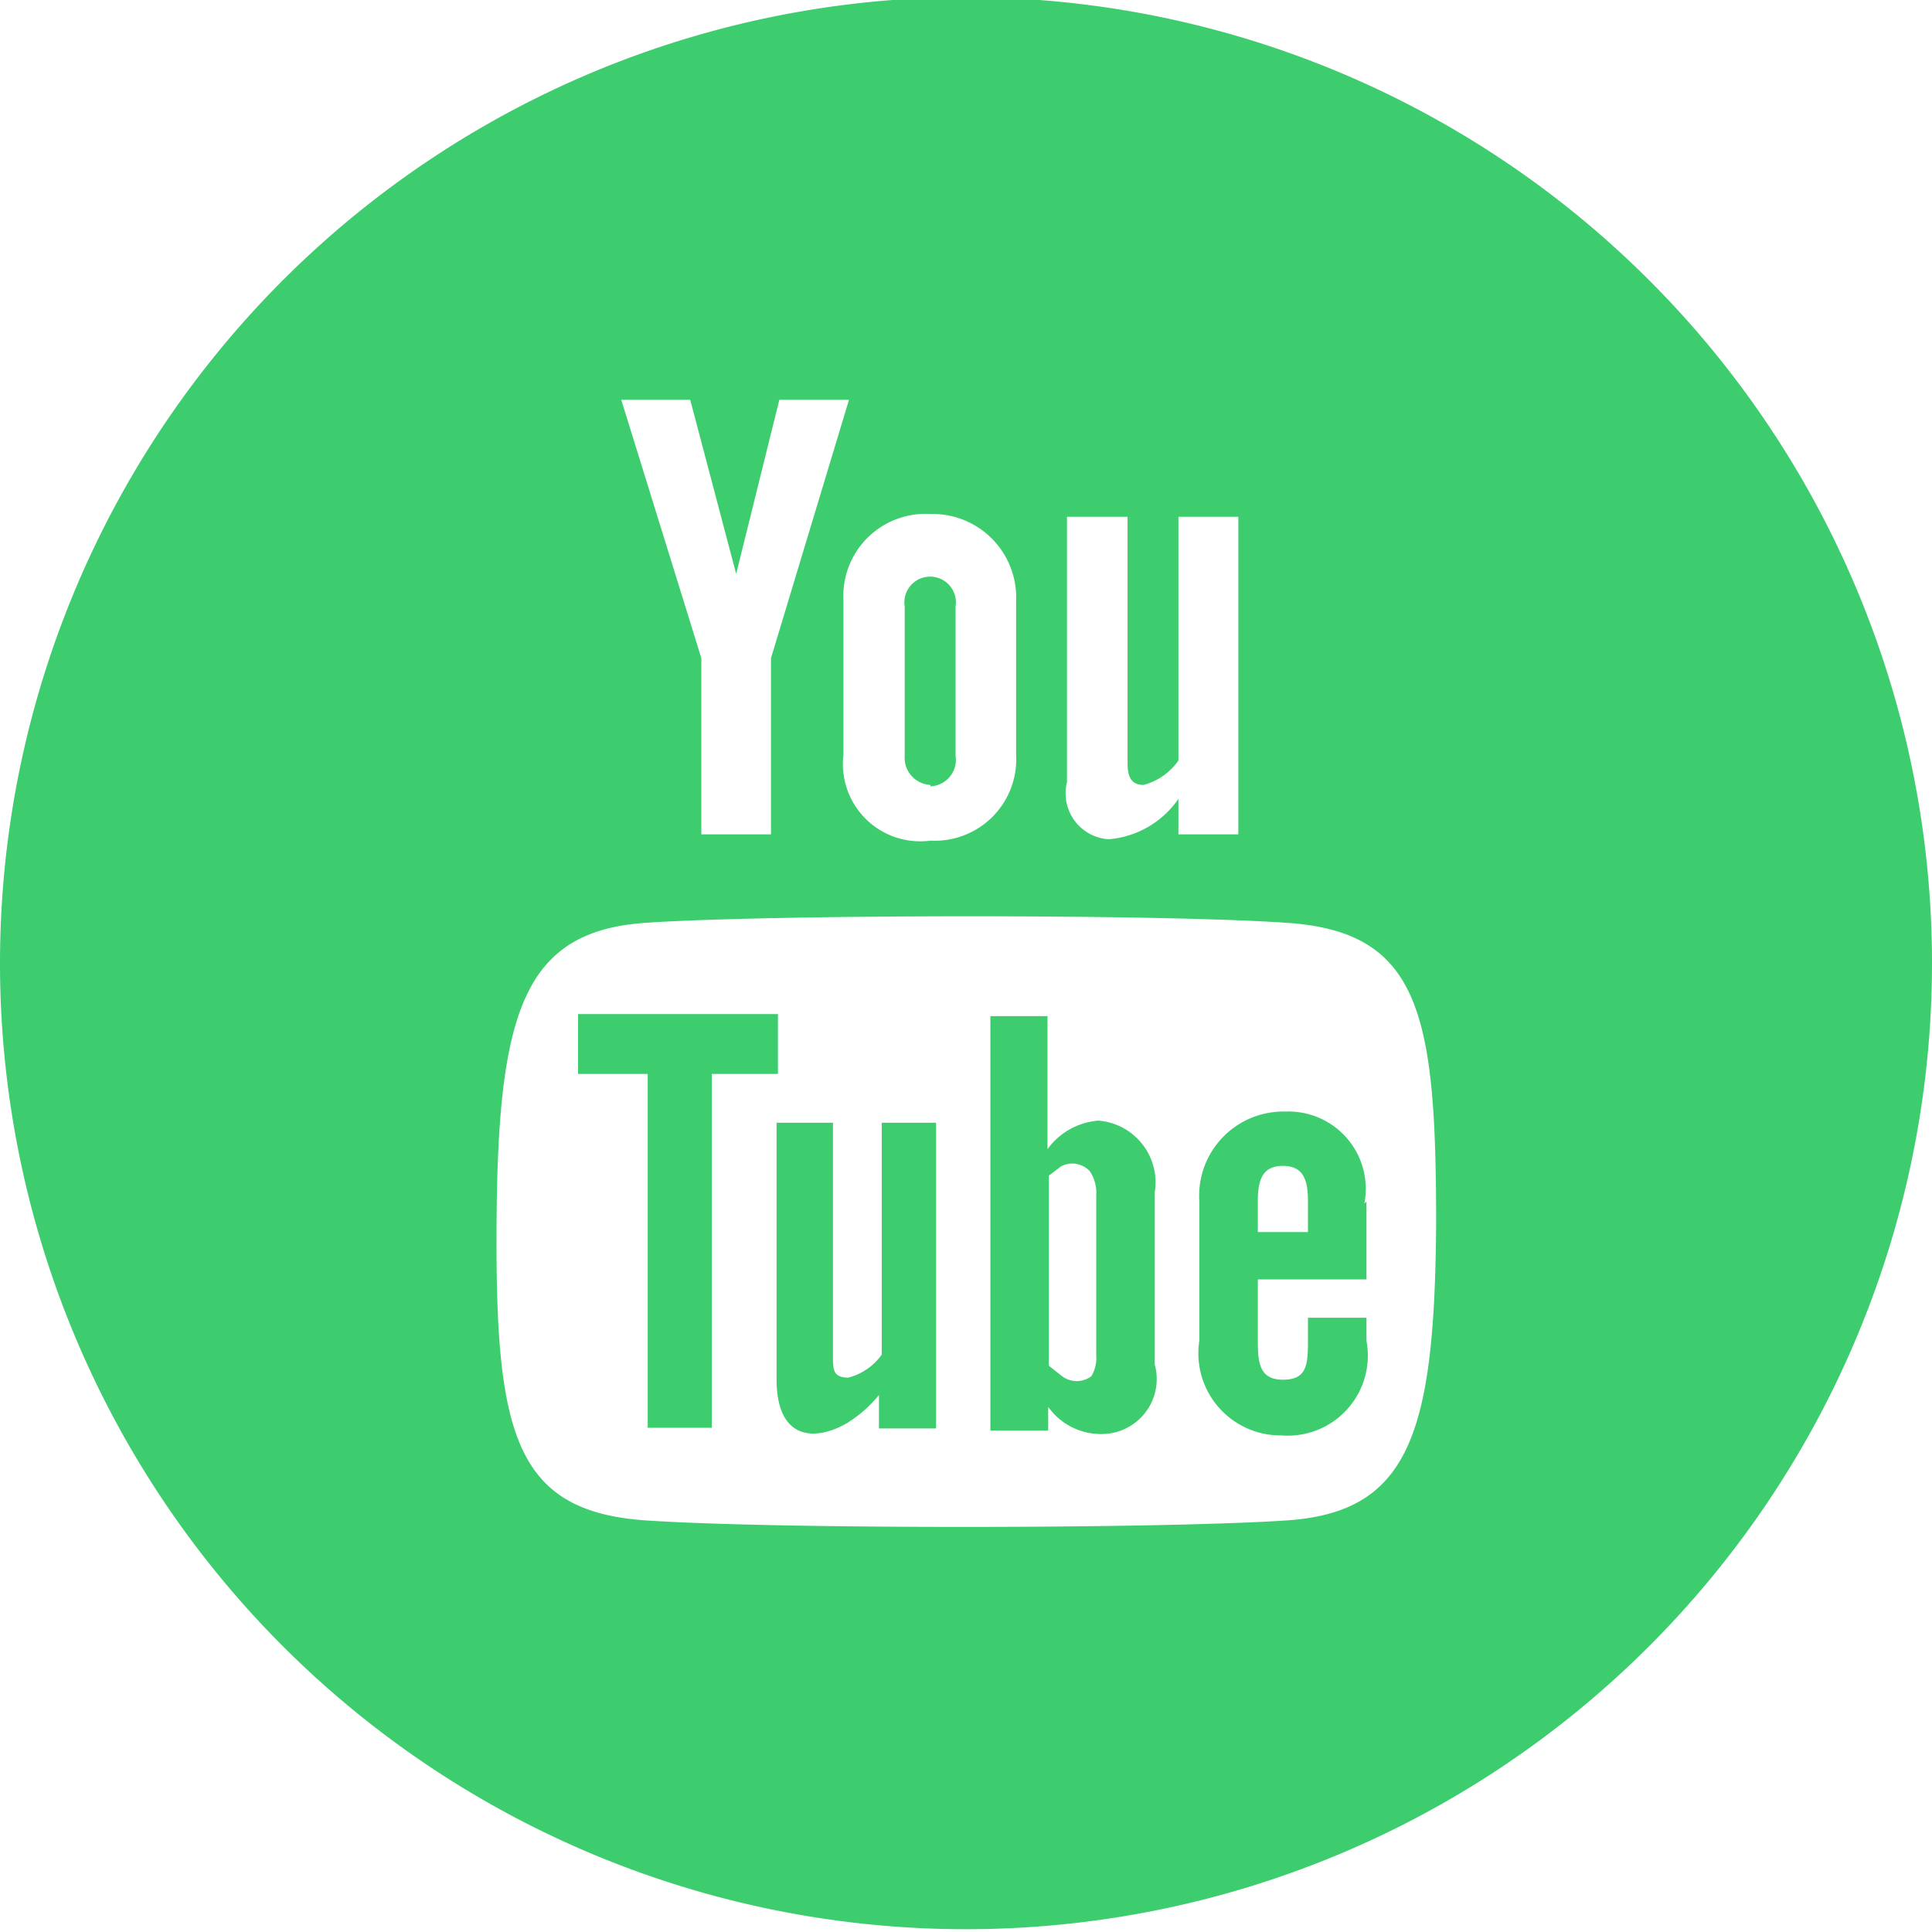 <svg id="Layer_1" data-name="Layer 1" xmlns="http://www.w3.org/2000/svg" viewBox="0 0 27.74 27.74"><defs><style>.cls-1{fill:#3ecd6e;}</style></defs><title>social-youtube-green</title><path class="cls-1" d="M812.4,545h0.82v4.39H812.4v-0.48a1.83,1.83,0,0,1-.47.41c-0.44.25-1,.25-1-0.64V545h0.81v3.36c0,0.18,0,.3.22,0.3a0.85,0.85,0,0,0,.48-0.33V545h0Zm0.74-4.83a0.38,0.38,0,0,0,.36-0.44v-2.14a0.37,0.37,0,1,0-.73,0v2.14A0.39,0.39,0,0,0,813.14,540.15Zm-2.24,3.27h-2.82v0.86h1v5.08H810v-5.08h0.95v-0.86Zm5.46,2.6v2.43a0.79,0.79,0,0,1-.75,1,0.93,0.93,0,0,1-.78-0.39v0.34H814v-5.95h0.82v1.91a1,1,0,0,1,.73-0.41A0.89,0.89,0,0,1,816.36,546Zm-0.84,0a0.55,0.55,0,0,0-.09-0.34,0.34,0.34,0,0,0-.42-0.07l-0.17.13v2.73l0.19,0.15a0.35,0.35,0,0,0,.42,0,0.51,0.51,0,0,0,.07-0.3v-2.27h0Zm12-3.33a13.87,13.87,0,1,1-13.87-13.87A13.87,13.87,0,0,1,827.52,542.75Zm-12.42-2.6a0.66,0.66,0,0,0,.6.82,1.35,1.35,0,0,0,1-.58v0.51h0.86V536.3h-0.86v3.5a0.89,0.89,0,0,1-.5.35c-0.18,0-.23-0.12-0.23-0.31V536.3H815.1v3.85Zm-3.21-2.65v2.26a1.11,1.11,0,0,0,1.25,1.23,1.17,1.17,0,0,0,1.23-1.23V537.5a1.2,1.2,0,0,0-1.23-1.24A1.18,1.18,0,0,0,811.89,537.5Zm-3.19-2.84,1.15,3.71v2.53h1v-2.53l1.12-3.71h-1l-0.62,2.5-0.66-2.5h-1Zm11.7,11.8c0-3-.24-4.16-2.14-4.29s-7.46-.12-9.21,0-2.12,1.28-2.14,4.29,0.24,4.16,2.14,4.29,7.46,0.12,9.21,0S820.38,549.47,820.4,546.46Zm-1-.29v1.12h-1.56v0.83c0,0.33,0,.61.36,0.61s0.36-.23.36-0.61V547.8h0.84v0.33a1.15,1.15,0,0,1-1.22,1.36,1.18,1.18,0,0,1-1.18-1.36v-2a1.21,1.21,0,0,1,1.24-1.29A1.11,1.11,0,0,1,819.37,546.16Zm-0.84,0c0-.3-0.06-0.51-0.36-0.51s-0.36.21-.36,0.51v0.44h0.72v-0.44Z" transform="translate(-799.78 -528.88)"/></svg>